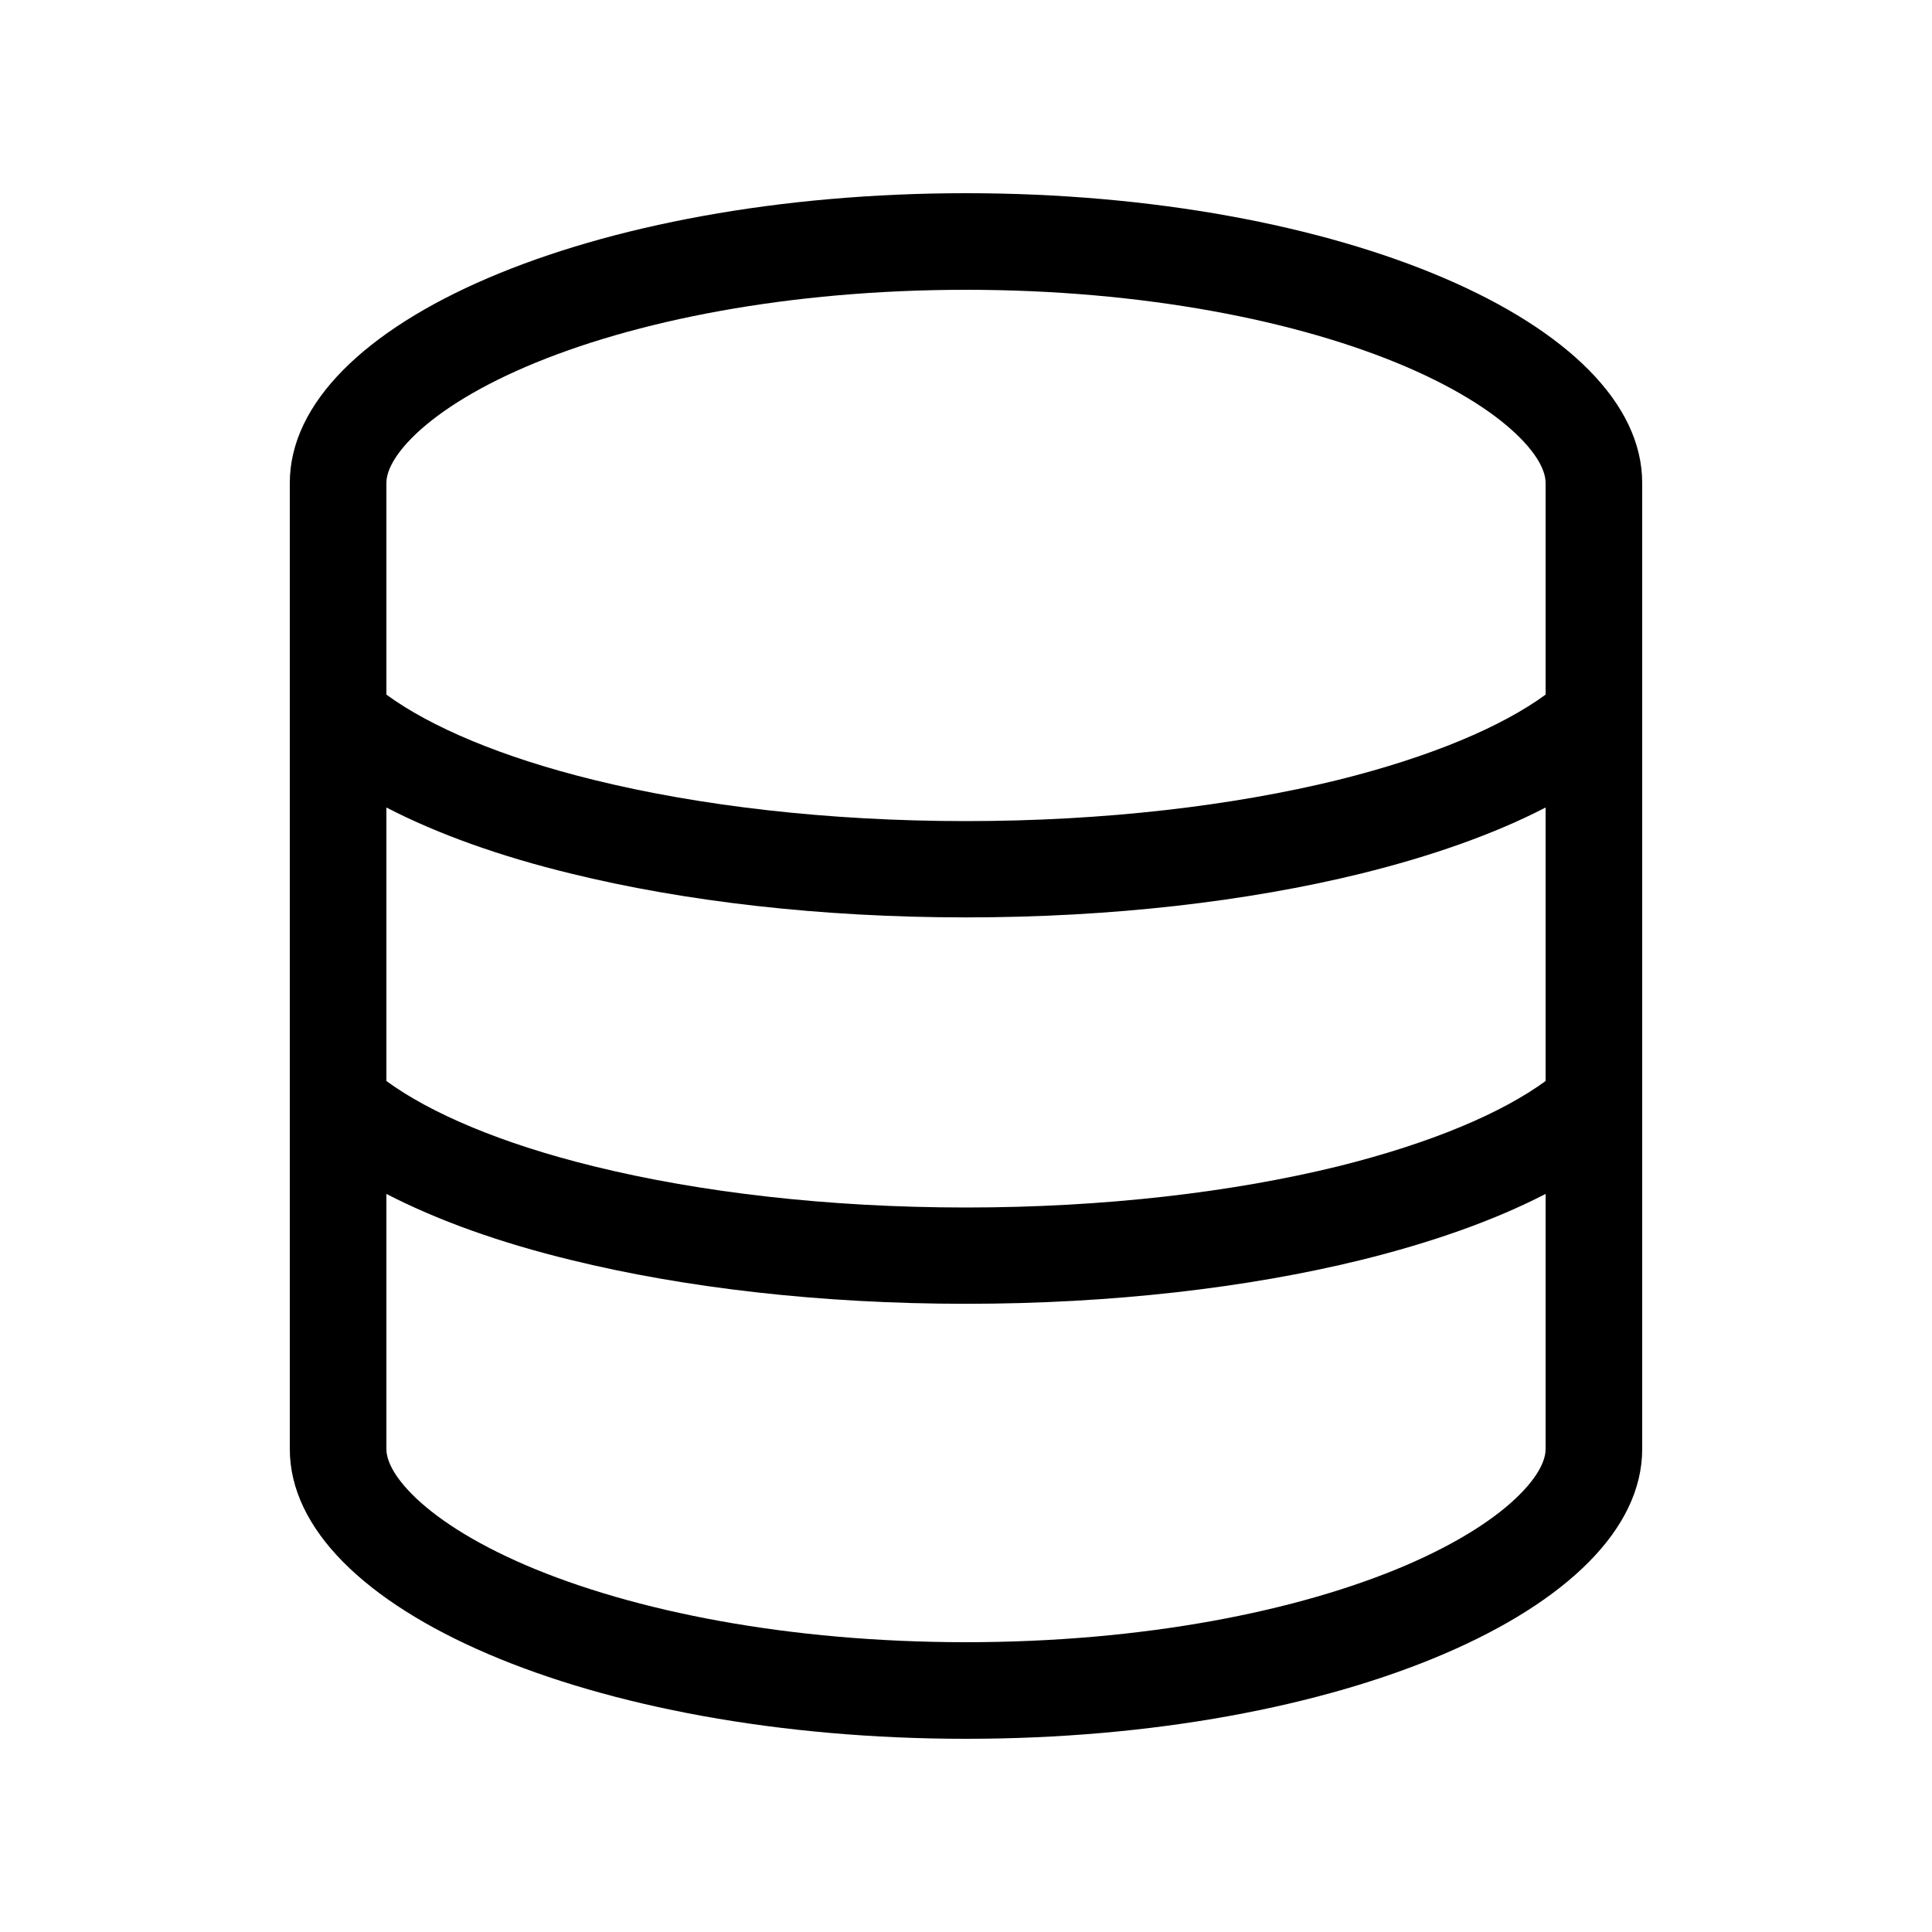 <svg xmlns="http://www.w3.org/2000/svg" viewBox="0 0 640 640"><!--! Font Awesome Pro 7.1.0 by @fontawesome - https://fontawesome.com License - https://fontawesome.com/license (Commercial License) Copyright 2025 Fonticons, Inc. --><path fill="currentColor" d="M512 480C512 482.4 511 487.4 503.6 494.9C496.1 502.5 483.7 510.8 465.8 518.5C430.1 533.8 378.6 544 320 544C261.4 544 209.9 533.8 174.2 518.5C156.3 510.8 143.9 502.5 136.4 494.9C129 487.4 128 482.4 128 480L128 395.5C145.2 404.4 166.1 411.8 189.2 417.4C226.7 426.6 271.7 431.9 320 431.9C368.3 431.9 413.3 426.6 450.8 417.4C473.9 411.7 494.8 404.4 512 395.5L512 480zM512 267.5L512 358.1C497.5 368.7 474.1 378.7 443.1 386.4C408.4 394.9 366 400 320 400C274 400 231.5 394.9 196.9 386.4C165.9 378.8 142.5 368.7 128 358.1L128 267.5C145.2 276.4 166.1 283.8 189.2 289.4C226.7 298.6 271.7 303.9 320 303.9C368.3 303.9 413.3 298.6 450.8 289.4C473.9 283.7 494.8 276.4 512 267.5zM512 230.1C497.5 240.7 474.1 250.7 443.1 258.4C408.4 266.9 366 272 320 272C274 272 231.5 266.9 196.9 258.4C165.9 250.8 142.5 240.7 128 230.1L128 160C128 157.6 129 152.6 136.4 145.1C143.9 137.5 156.3 129.2 174.2 121.5C209.9 106.2 261.4 96 320 96C378.6 96 430.1 106.2 465.8 121.5C483.7 129.2 496.1 137.5 503.6 145.1C511 152.6 512 157.6 512 160L512 230.1zM544 480L544 160C544 107 443.7 64 320 64C196.3 64 96 107 96 160L96 480C96 533 196.3 576 320 576C443.7 576 544 533 544 480z"/></svg>